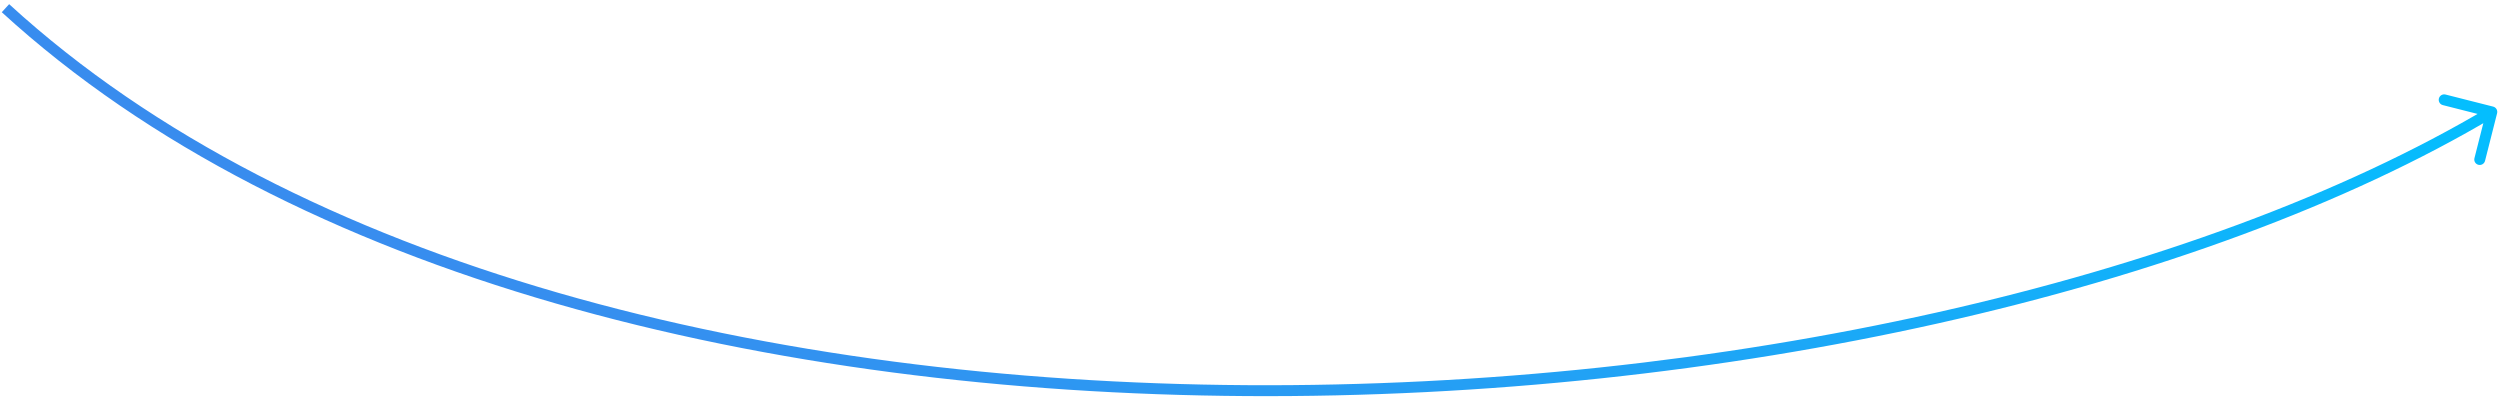 <?xml version="1.0" encoding="UTF-8"?> <svg xmlns="http://www.w3.org/2000/svg" width="458" height="73" viewBox="0 0 458 73" fill="none"> <path d="M457.469 20.746C457.605 20.21 457.281 19.666 456.746 19.531L448.022 17.318C447.487 17.182 446.943 17.506 446.807 18.041C446.671 18.577 446.995 19.121 447.53 19.257L455.285 21.223L453.318 28.978C453.182 29.513 453.506 30.057 454.041 30.193C454.577 30.329 455.121 30.005 455.257 29.47L457.469 20.746ZM0.325 2.238C53.843 51.233 141.144 71.999 228.369 72.562C315.609 73.126 403.056 53.482 457.012 21.359L455.988 19.641C402.444 51.518 315.391 71.124 228.381 70.562C141.356 70.001 54.657 49.267 1.675 0.762L0.325 2.238Z" fill="url(#paint0_linear)"></path> <defs> <linearGradient id="paint0_linear" x1="1" y1="63.91" x2="147.64" y2="-171.447" gradientUnits="userSpaceOnUse"> <stop stop-color="#4481EB"></stop> <stop offset="1" stop-color="#04BEFE"></stop> </linearGradient> </defs> </svg> 